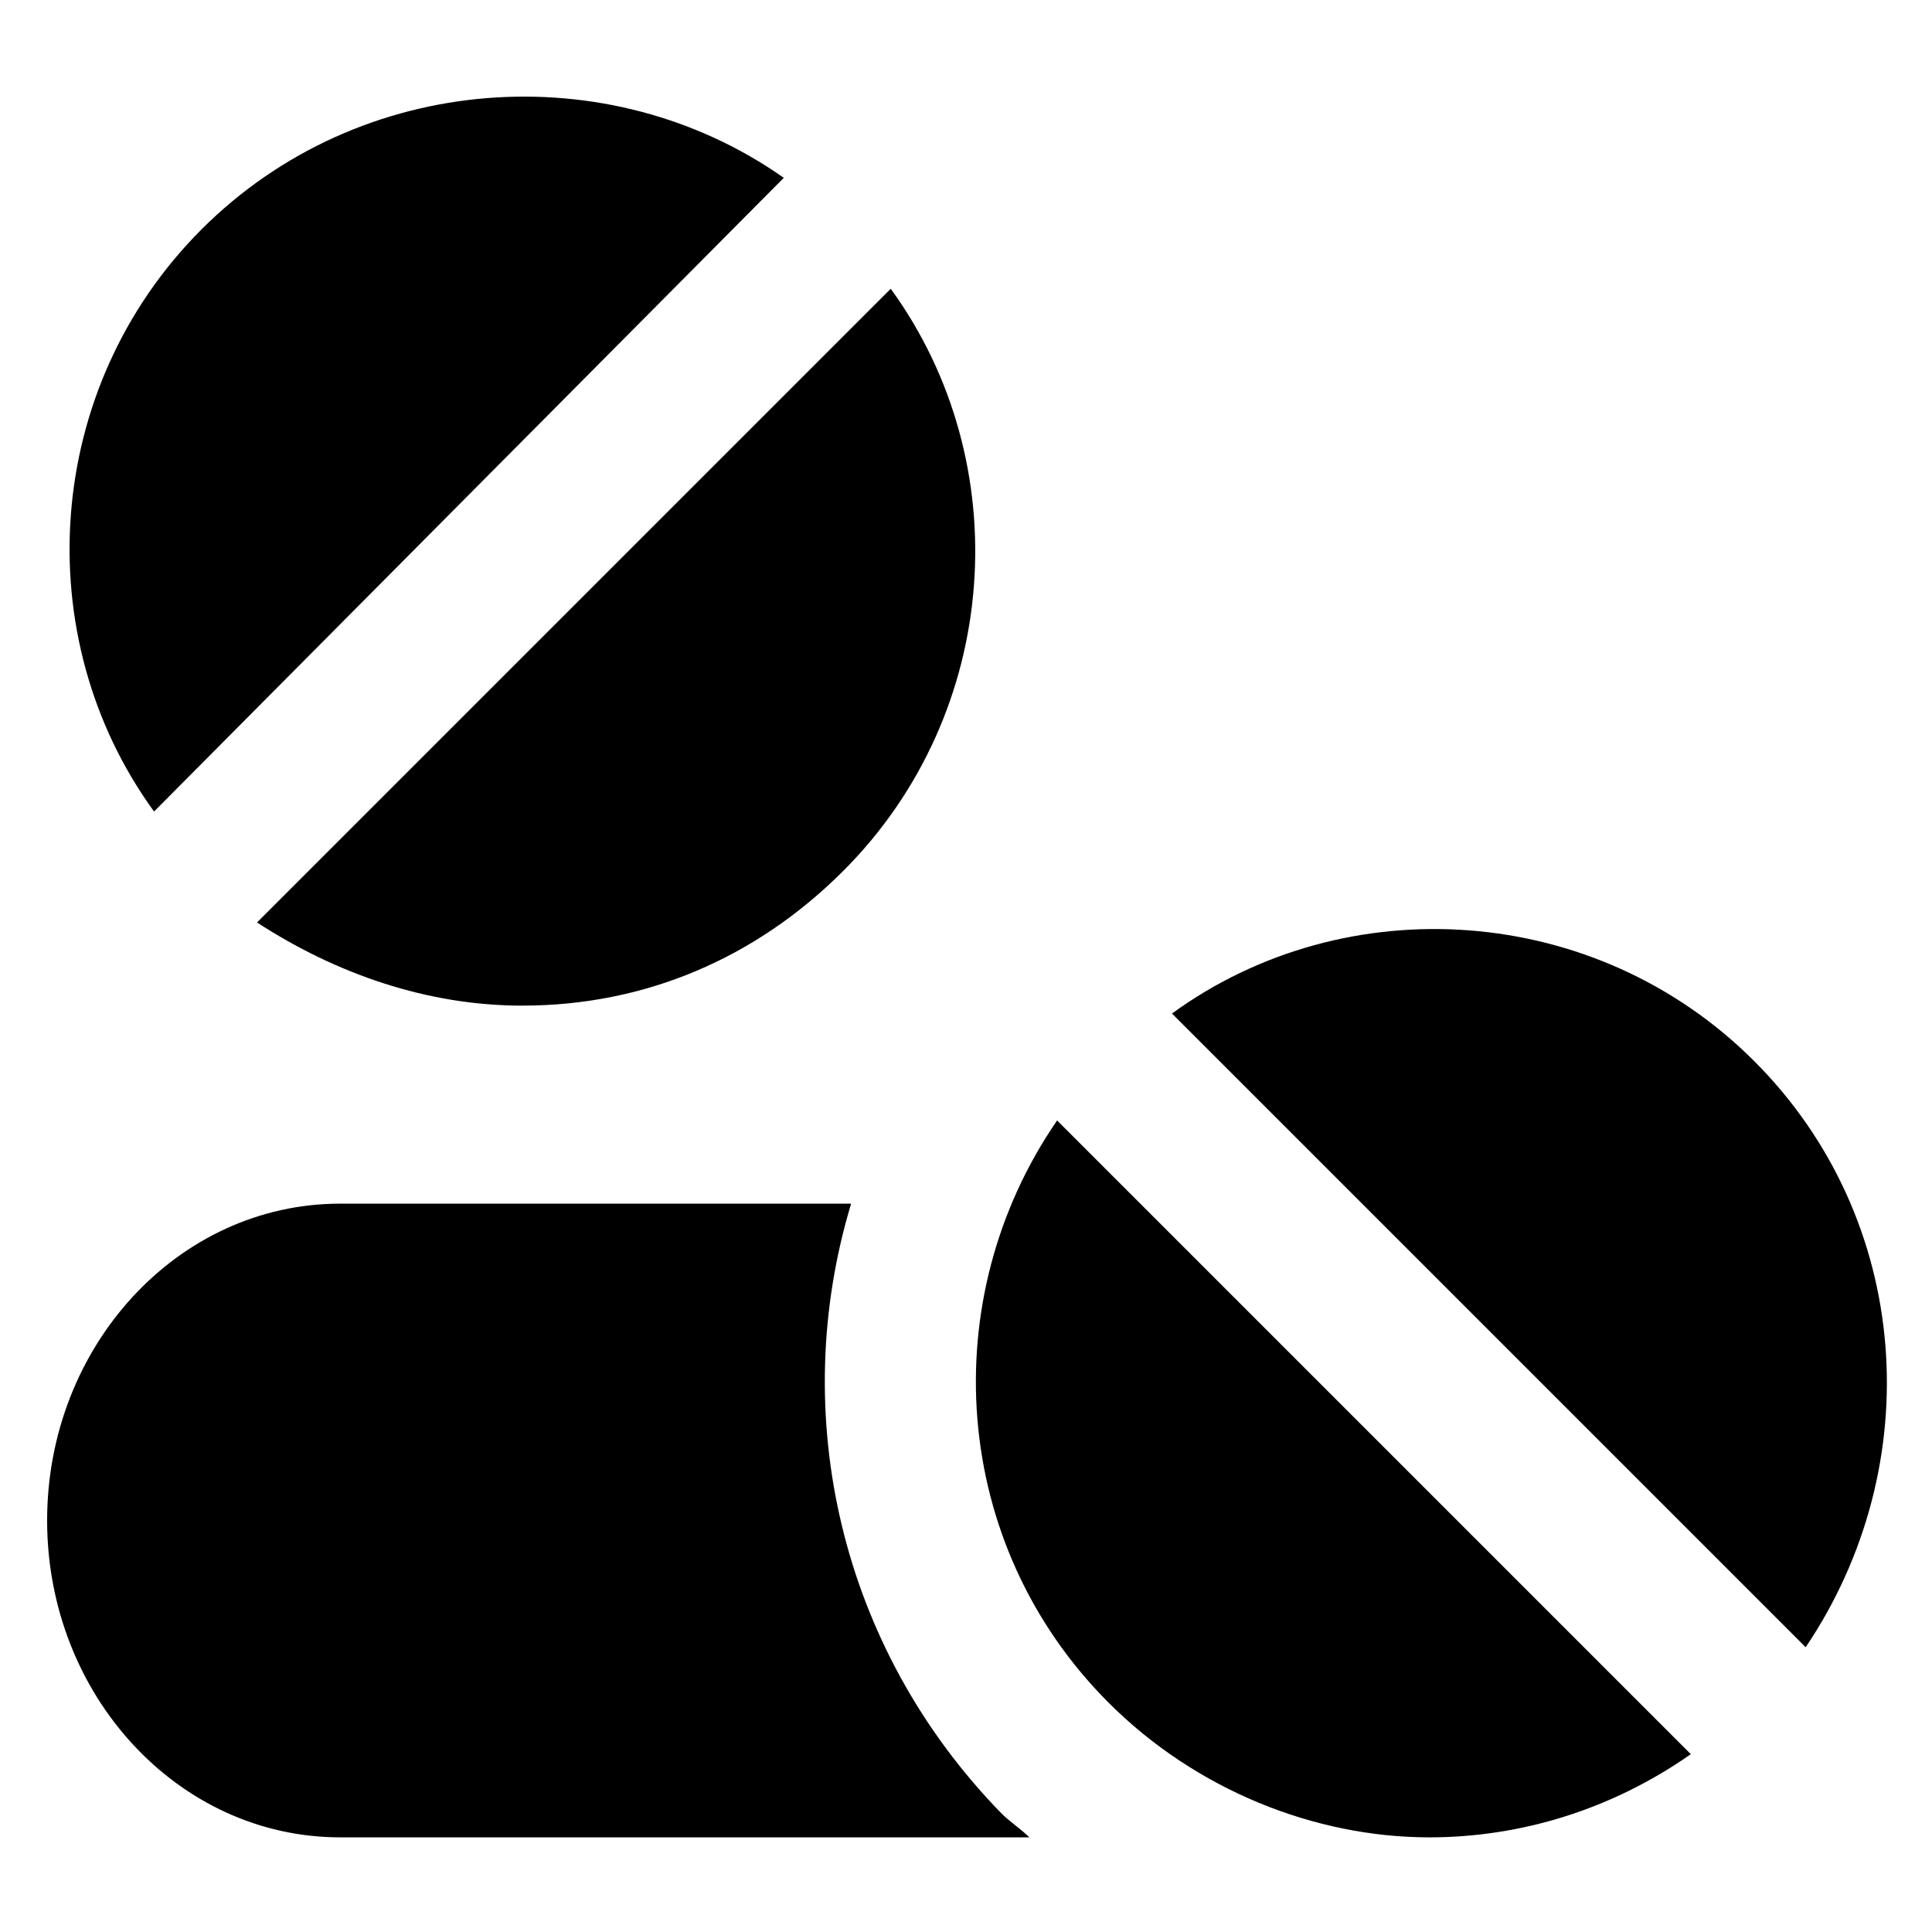 <?xml version="1.0" encoding="UTF-8"?>
<!-- Uploaded to: SVG Repo, www.svgrepo.com, Generator: SVG Repo Mixer Tools -->
<svg fill="#000000" width="800px" height="800px" version="1.1" viewBox="144 144 512 512" xmlns="http://www.w3.org/2000/svg">
 <g>
  <path d="m608.87 425.19c-41.984-41.984-108.11-46.184-154.29-12.594l167.94 167.94c32.535-48.281 28.34-113.36-13.645-155.34z"/>
  <path d="m369.56 462.98h-135.4c-43.035 0-77.672 37.785-77.672 83.969 0 46.184 34.637 83.969 77.672 83.969h182.63c-2.098-2.098-5.246-4.199-7.348-6.297-43.035-44.086-56.68-106.01-39.887-161.64z"/>
  <path d="m437.79 595.23c23.09 23.09 54.578 35.688 85.02 35.688 24.141 0 48.281-7.348 69.273-22.043l-167.94-167.94c-32.539 47.23-28.34 112.31 13.645 154.29z"/>
  <path d="m351.71 191.13c-46.18-32.539-112.3-28.34-154.29 13.645-41.984 41.984-46.184 108.11-12.594 154.29z"/>
  <path d="m282.44 410.5c32.539 0 61.926-12.594 85.02-35.688 41.984-41.984 46.184-108.11 12.594-154.29l-167.94 167.94c20.996 13.645 45.137 22.043 70.324 22.043z"/>
 </g>
</svg>